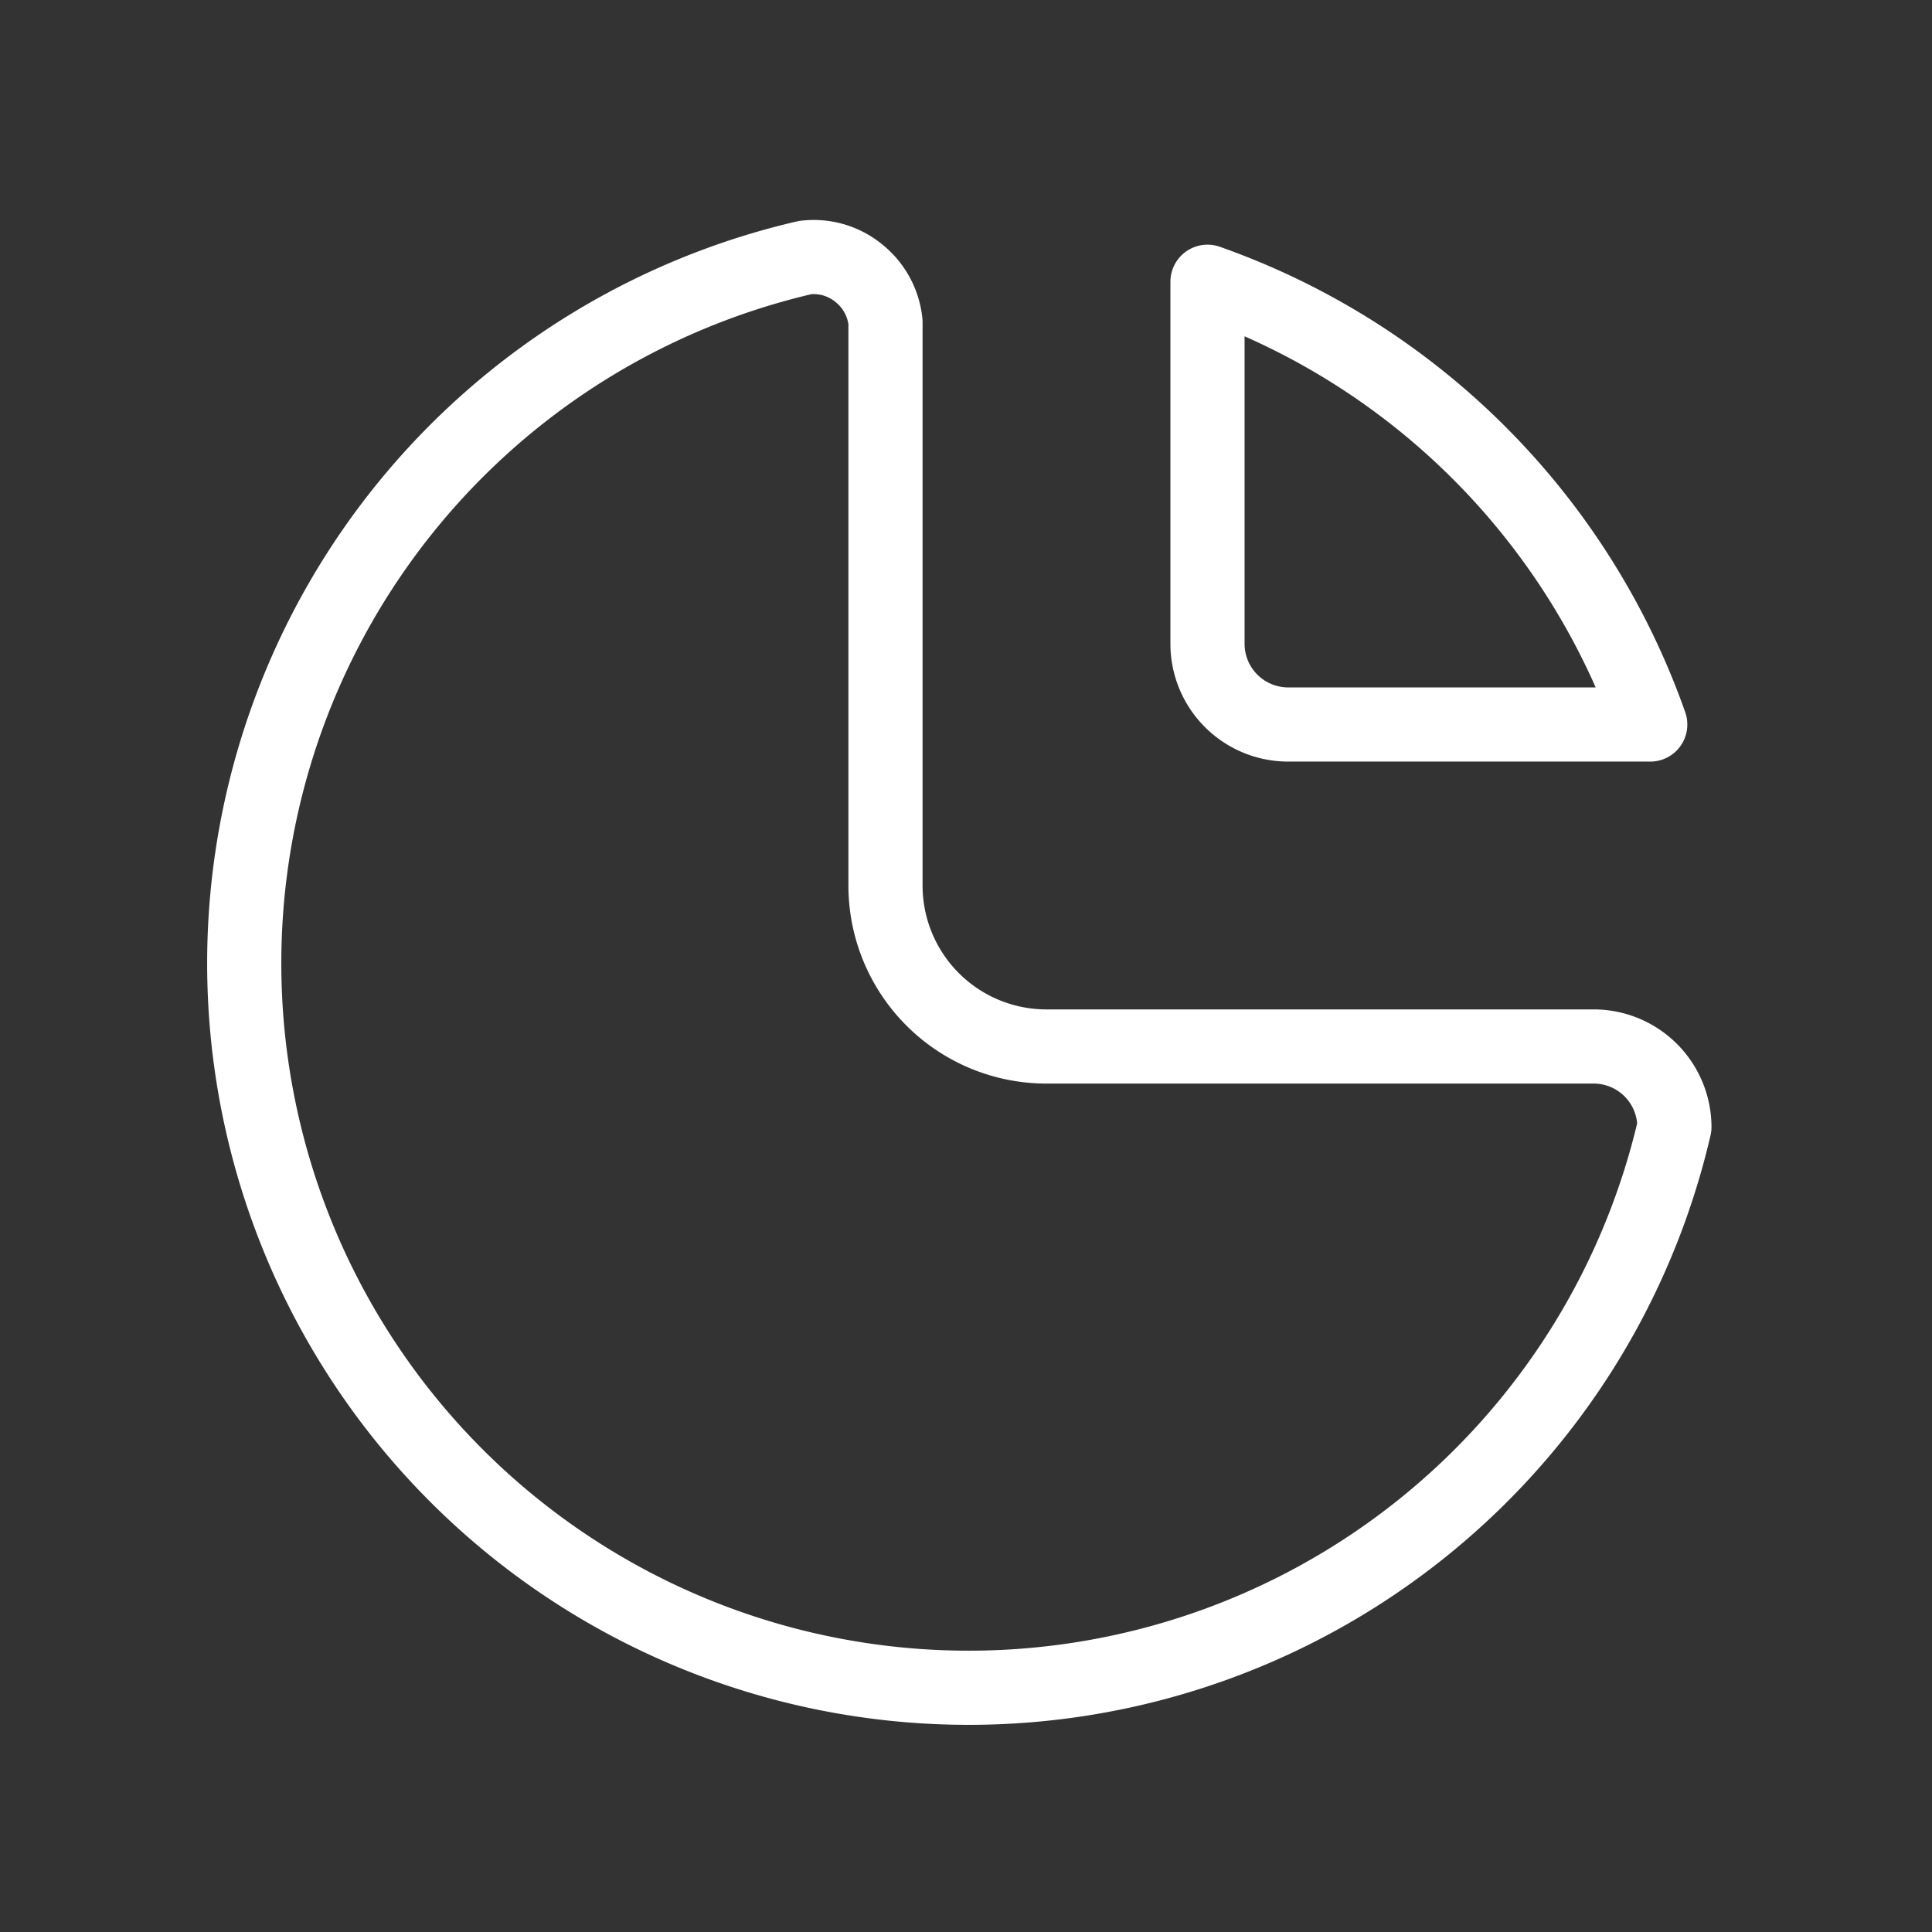 <svg id="chart_pie" data-name="chart pie" xmlns="http://www.w3.org/2000/svg" width="104.207" height="104.207" viewBox="0 0 104.207 104.207">
  <rect x="0" y="0" width="104.207" height="104.207" fill="#333333" stroke="none"/>
  <path id="Trazado_479" data-name="Trazado 479" d="M36.316,6.416A39.075,39.075,0,1,0,83.209,53.309a4.355,4.355,0,0,0-4.342-4.342H49.341a8.682,8.682,0,0,1-8.684-8.684V9.89A3.883,3.883,0,0,0,39.2,7.241a3.832,3.832,0,0,0-2.887-.825" transform="translate(7.104 7.478)" fill="none" stroke="#fff" stroke-linecap="round" stroke-linejoin="round" stroke-width="4"/>
  <path id="Trazado_480" data-name="Trazado 480" d="M30,7A39.1,39.1,0,0,1,53.881,30.881H34.342A4.355,4.355,0,0,1,30,26.539V7" transform="translate(35.129 8.197)" fill="none" stroke="#fff" stroke-linecap="round" stroke-linejoin="round" stroke-width="4"/>
  <path id="Trazado_481" data-name="Trazado 481" d="M0,0H104.207V104.207H0Z" fill="none"/>
</svg>
